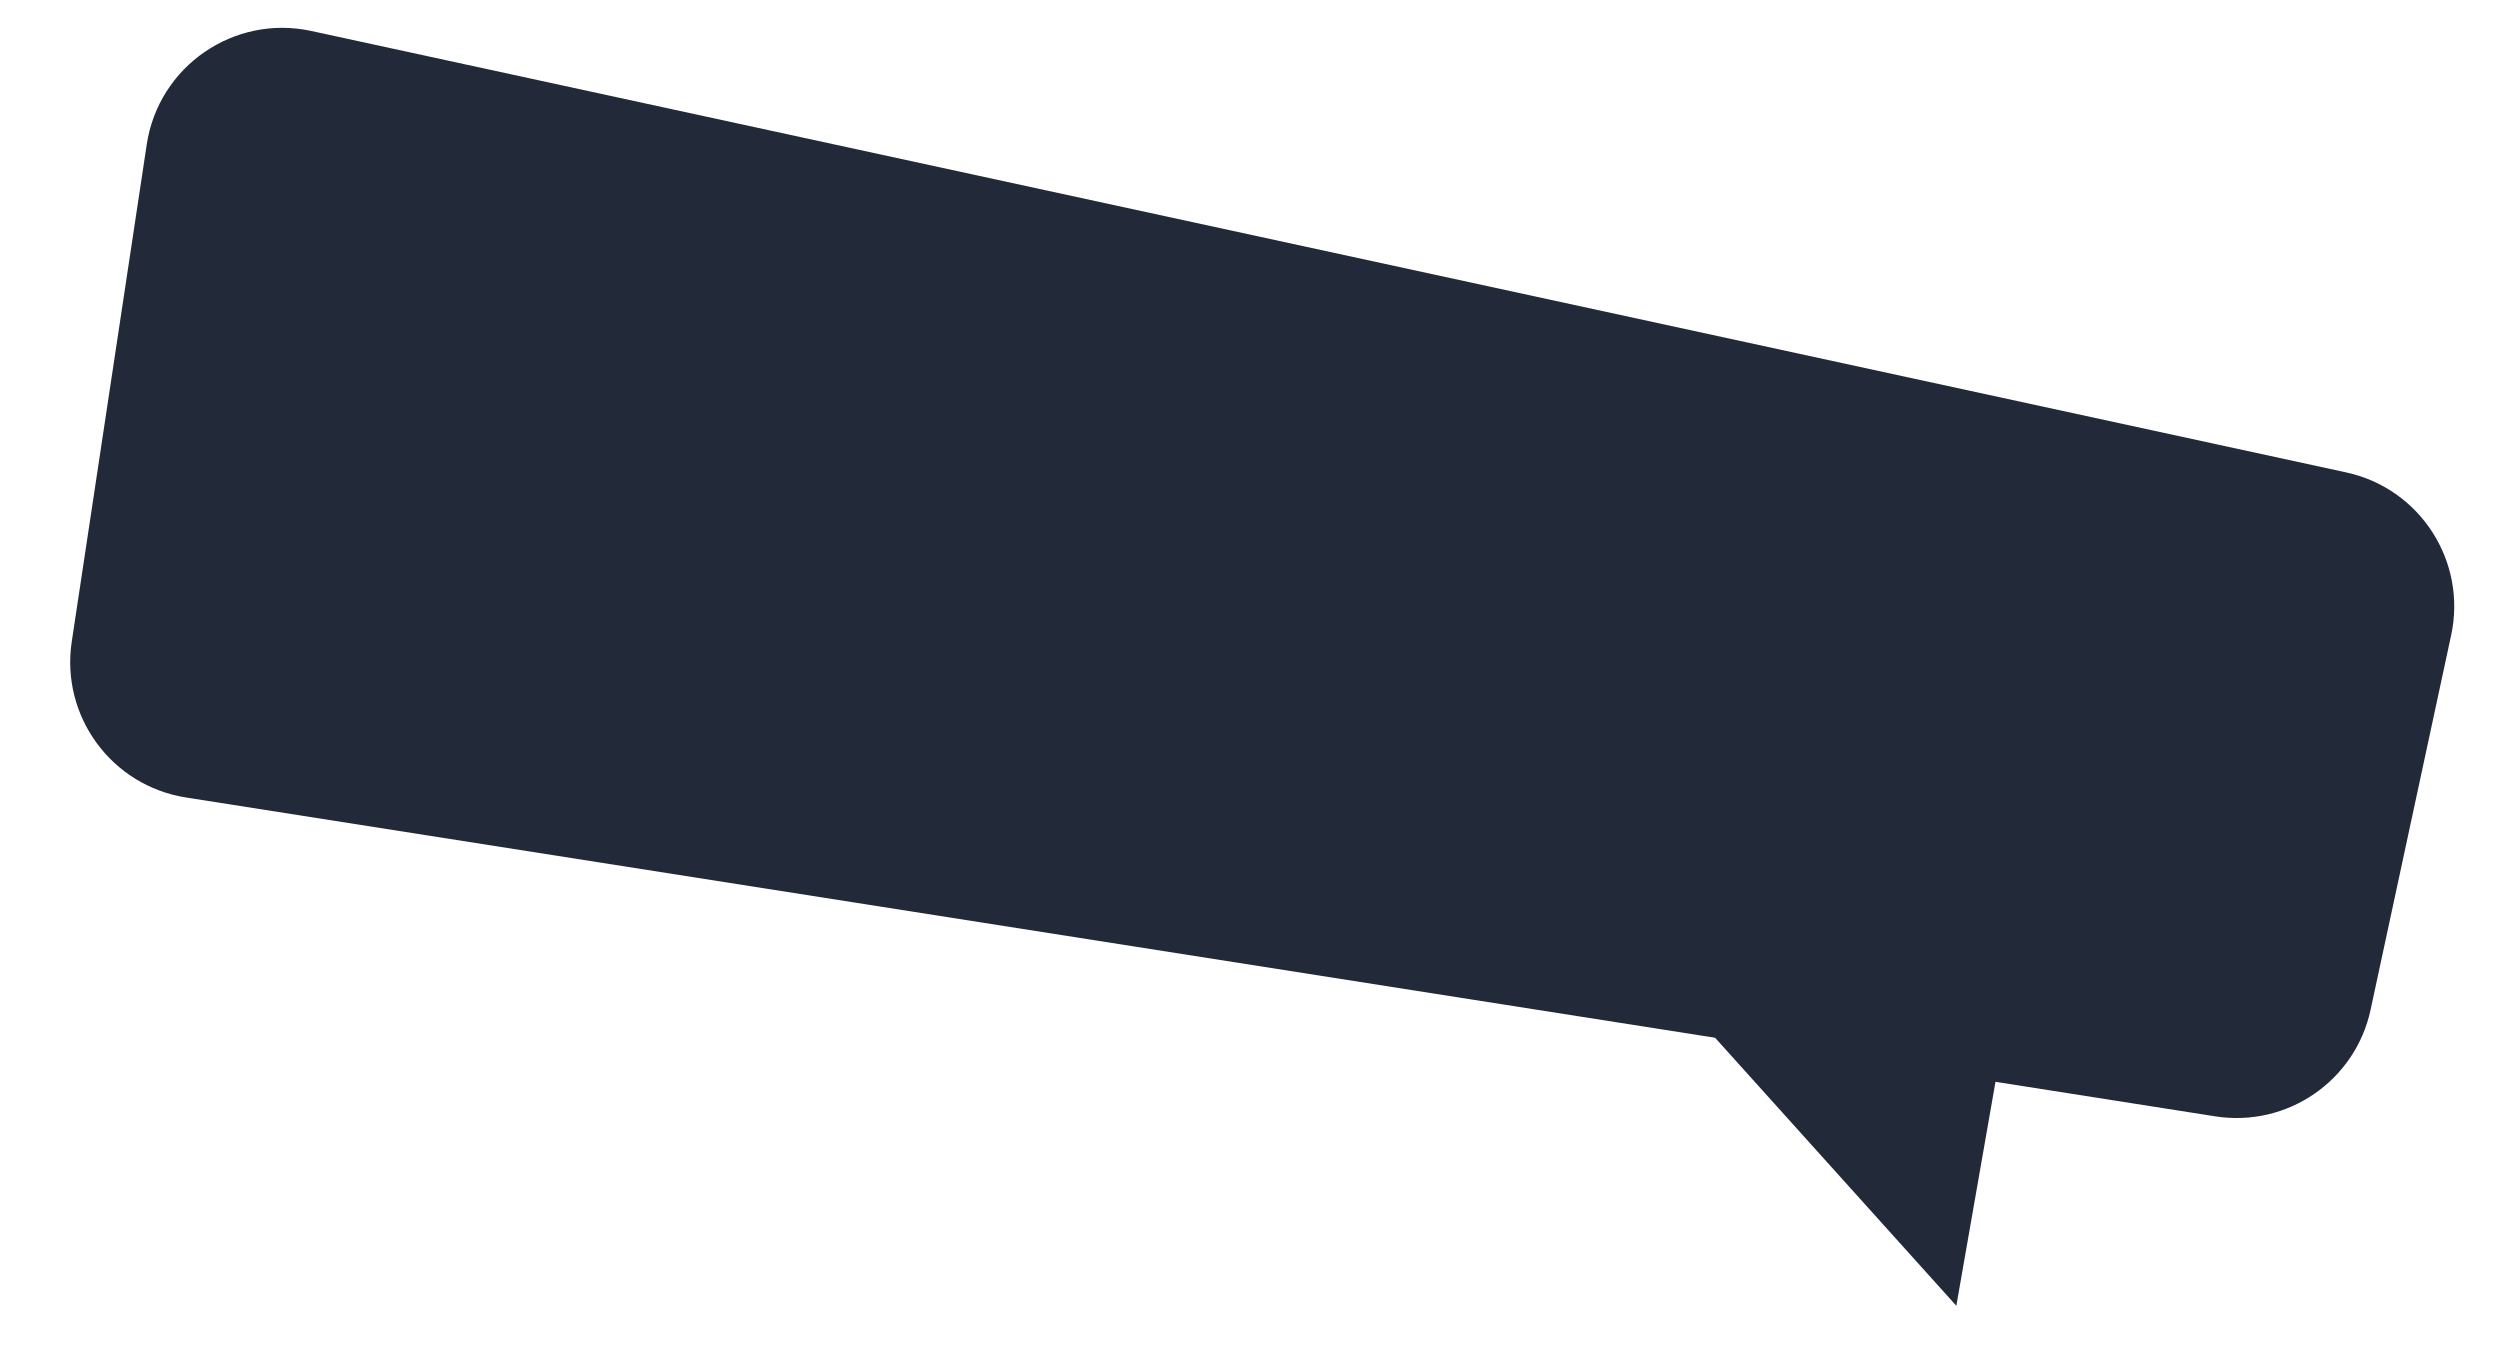 <?xml version="1.0" encoding="UTF-8"?> <svg xmlns="http://www.w3.org/2000/svg" width="383" height="210" viewBox="0 0 383 210" fill="none"><path d="M299.709 200.044L305.87 164.815L260.923 156.954L299.709 200.044Z" fill="#222939"></path><path d="M22.48 22.137C24.289 10.147 35.847 2.175 47.698 4.746L359.439 72.374C370.759 74.83 377.953 85.988 375.517 97.312L363.175 154.695C360.832 165.587 350.391 172.754 339.384 171.025L28.498 122.176C17.09 120.384 9.27 109.717 10.992 98.299L22.48 22.137Z" fill="#222939"></path></svg> 